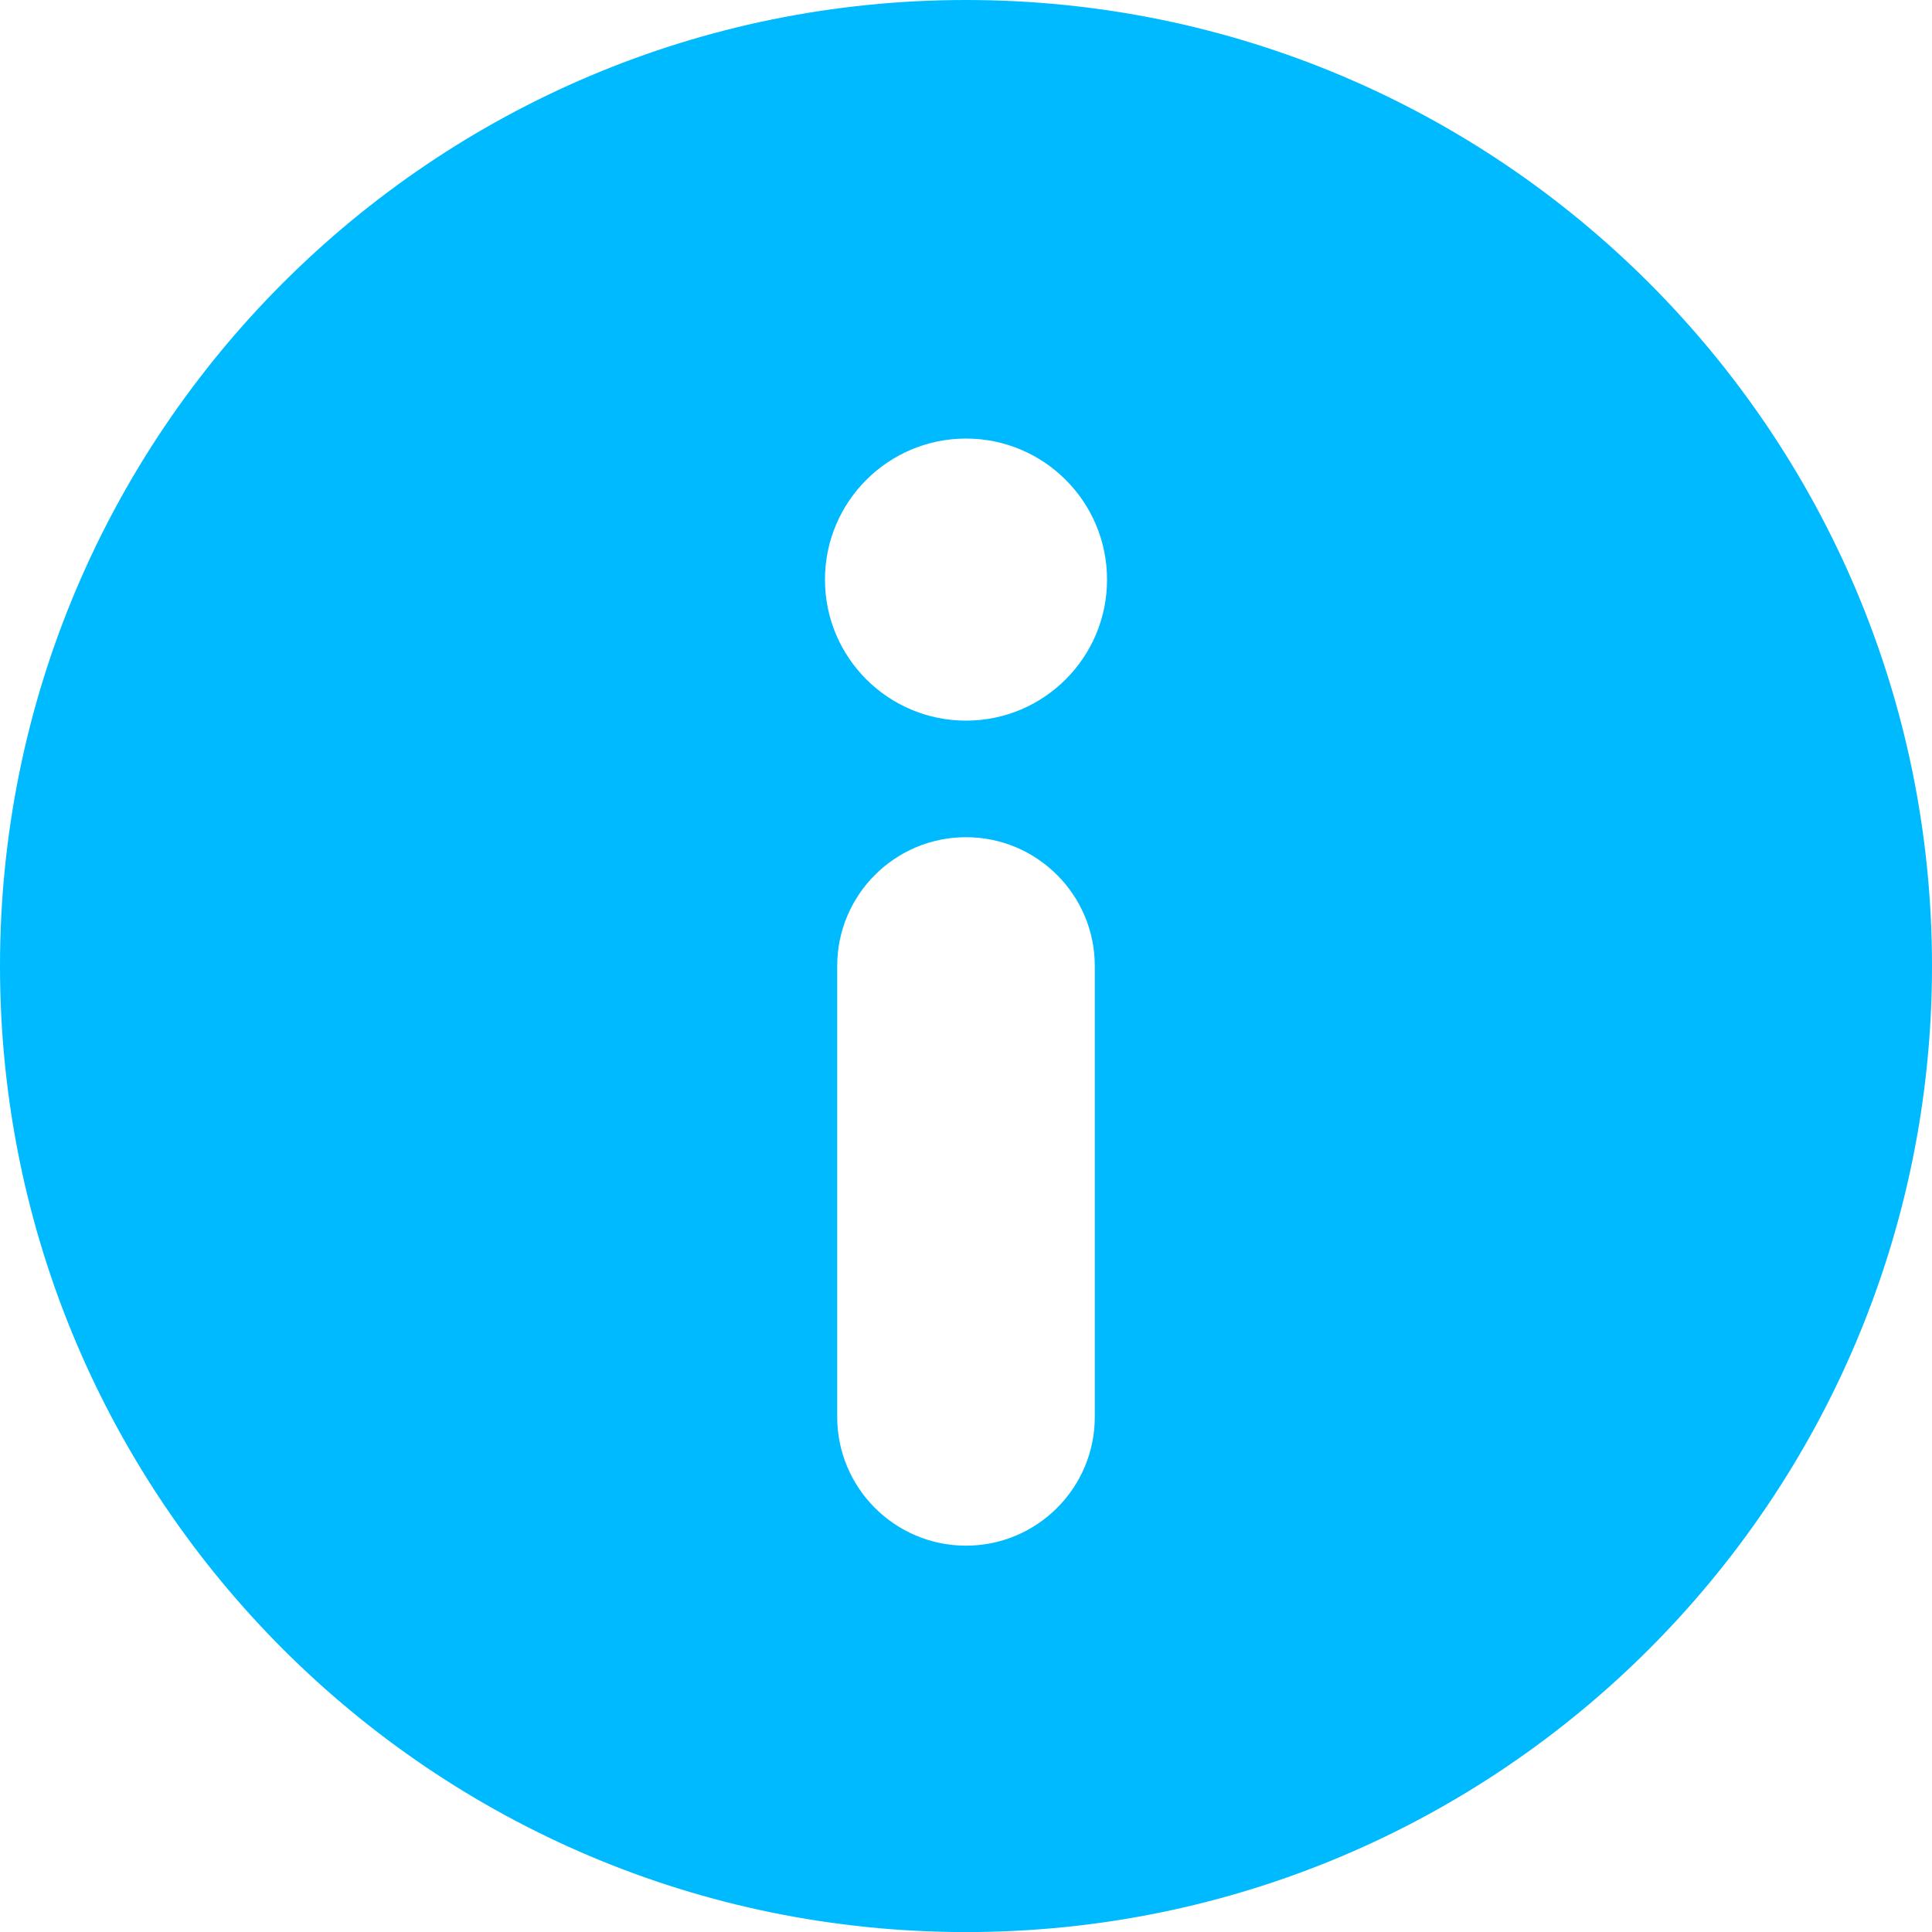 <?xml version="1.0" encoding="UTF-8"?>
<svg width="30px" height="30px" viewBox="0 0 30 30" version="1.1" xmlns="http://www.w3.org/2000/svg" xmlns:xlink="http://www.w3.org/1999/xlink">
    <!-- Generator: Sketch 50.2 (55047) - http://www.bohemiancoding.com/sketch -->
    <title>Fill 1</title>
    <desc>Created with Sketch.</desc>
    <defs></defs>
    <g id="Symbols" stroke="none" stroke-width="1" fill="none" fill-rule="evenodd">
        <g id="Info" fill="#00BAFF">
            <path d="M15,11.19 C13.791,11.19 12.81,10.21 12.81,9 C12.81,7.791 13.791,6.81 15,6.81 C16.21,6.81 17.19,7.791 17.19,9 C17.19,10.21 16.21,11.19 15,11.19 Z M17,22.001 C17,23.105 16.104,24.001 15,24.001 C13.896,24.001 13,23.105 13,22.001 L13,15 C13,13.896 13.896,13 15,13 C16.104,13 17,13.896 17,15 L17,22.001 Z M15,-0 C6.716,-0 0,6.716 0,15 C0,23.285 6.716,30.001 15,30.001 C23.284,30.001 30,23.285 30,15 C30,6.716 23.284,-0 15,-0 Z" id="Fill-1"></path>
        </g>
    </g>
</svg>